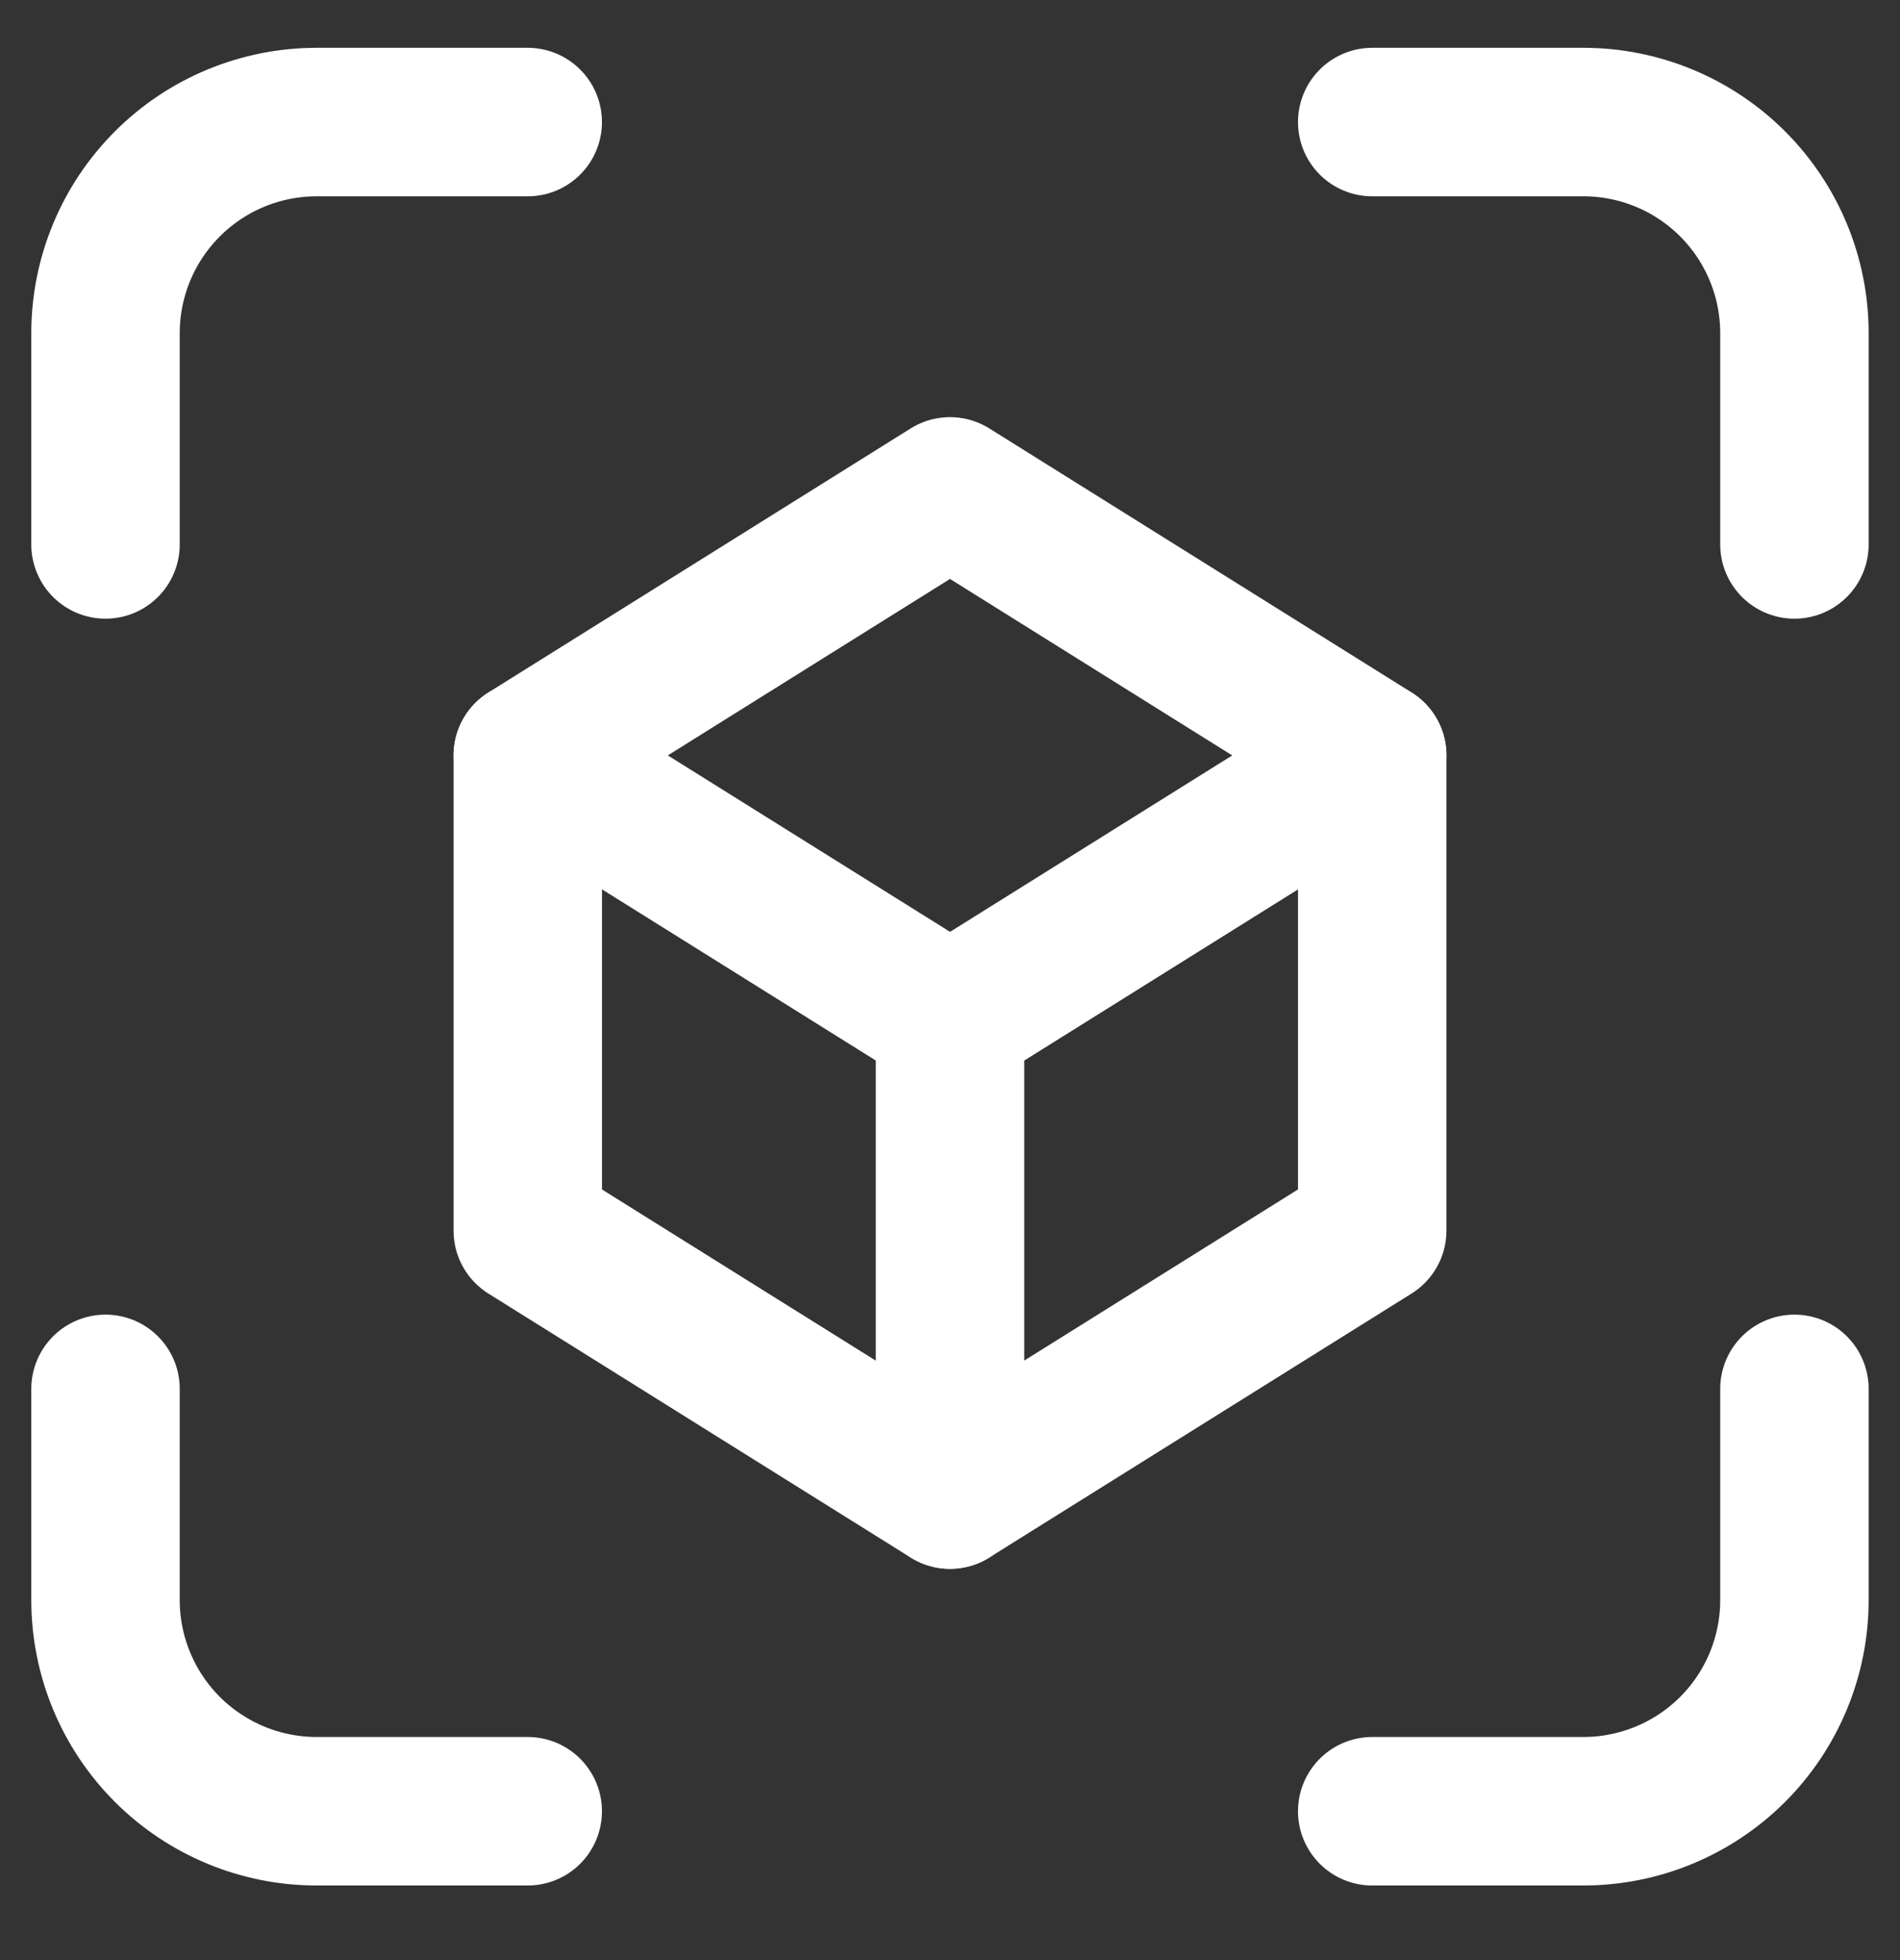 
<svg width="32" height="33" viewBox="0 0 32 33" fill="none" xmlns="http://www.w3.org/2000/svg">
<rect x="0" y="0" width="32" height="33" fill="#333333" stroke="none"/>
<g clip-path="url(#clip0_11384_69621)">
<path d="M1.777 9.166V5.61C1.777 4.667 2.152 3.763 2.819 3.096C3.486 2.429 4.39 2.055 5.333 2.055H8.888" stroke="white" stroke-width="2.5" stroke-linecap="round" stroke-linejoin="round"/>
<path d="M1.777 23.383V26.938C1.777 27.881 2.152 28.786 2.819 29.453C3.486 30.119 4.39 30.494 5.333 30.494H8.888" stroke="white" stroke-width="2.5" stroke-linecap="round" stroke-linejoin="round"/>
<path d="M23.111 2.055H26.667C27.61 2.055 28.514 2.429 29.181 3.096C29.848 3.763 30.222 4.667 30.222 5.61V9.166" stroke="white" stroke-width="2.5" stroke-linecap="round" stroke-linejoin="round"/>
<path d="M23.111 30.494H26.667C27.61 30.494 28.514 30.119 29.181 29.453C29.848 28.786 30.222 27.881 30.222 26.938V23.383" stroke="white" stroke-width="2.5" stroke-linecap="round" stroke-linejoin="round"/>
<path d="M16 17.163L23.111 12.719" stroke="white" stroke-width="2.5" stroke-linecap="round" stroke-linejoin="round"/>
<path d="M8.889 12.718L16 17.162V25.162L23.111 20.718V12.718L16 8.273L8.889 12.718Z" stroke="white" stroke-width="2.5" stroke-linecap="round" stroke-linejoin="round"/>
<path d="M8.889 12.719V20.719L16 25.163" stroke="white" stroke-width="2.5" stroke-linecap="round" stroke-linejoin="round"/>
</g>
<defs>
<clipPath id="clip0_11384_69621">
<rect width="32" height="32" fill="white" transform="translate(0 0.273)"/>
</clipPath>
</defs>
</svg>
